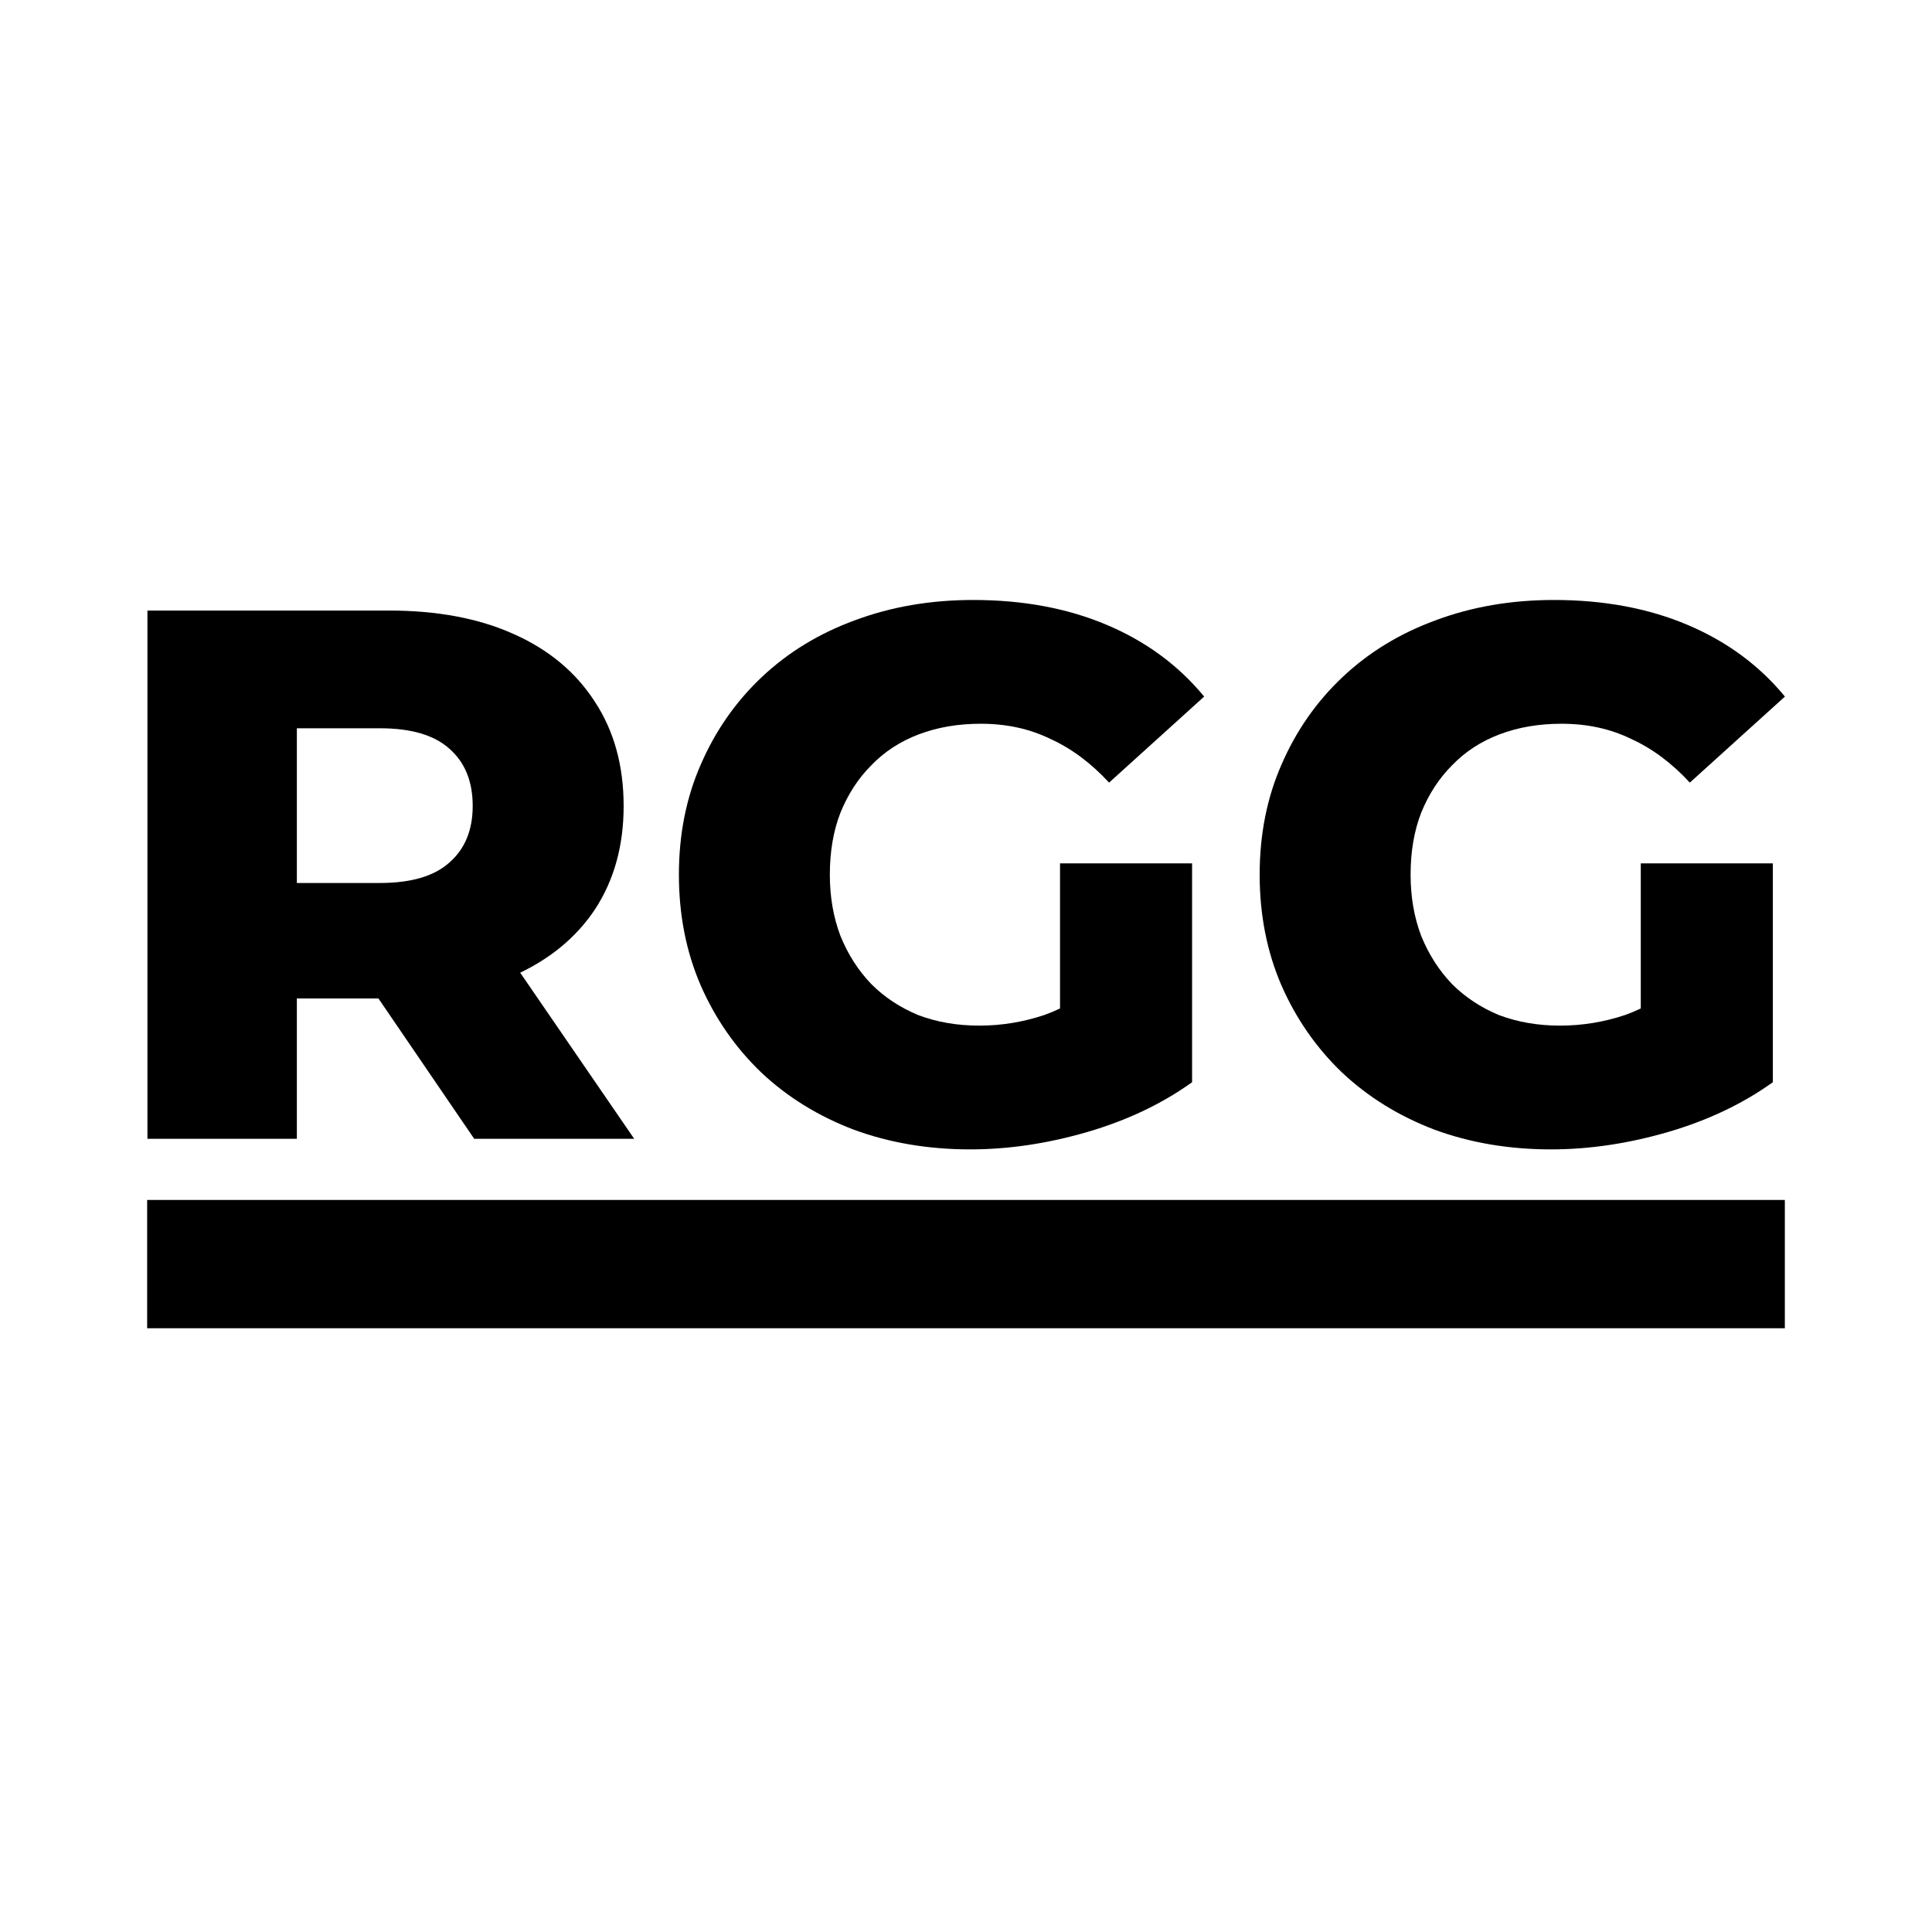 <svg width="512" height="512" viewBox="0 0 512 512" fill="none" xmlns="http://www.w3.org/2000/svg">
<rect width="512" height="512" fill="white"/>
<path d="M39.07 301.8V161.8H103.07C115.87 161.8 126.87 163.867 136.07 168C145.404 172.133 152.604 178.133 157.67 186C162.737 193.733 165.27 202.933 165.27 213.6C165.27 224.133 162.737 233.267 157.67 241C152.604 248.6 145.404 254.467 136.07 258.6C126.87 262.6 115.87 264.6 103.07 264.6H61.07L78.67 248V301.8H39.07ZM125.67 301.8L90.87 250.8H133.07L168.07 301.8H125.67ZM78.67 252.2L61.07 234H100.67C108.937 234 115.07 232.2 119.07 228.6C123.204 225 125.27 220 125.27 213.6C125.27 207.067 123.204 202 119.07 198.4C115.07 194.8 108.937 193 100.67 193H61.07L78.67 174.8V252.2Z" fill="black"/>
<path d="M257.117 304.6C246.051 304.6 235.784 302.867 226.317 299.4C216.851 295.8 208.651 290.733 201.717 284.2C194.917 277.667 189.584 270 185.717 261.2C181.851 252.267 179.917 242.467 179.917 231.8C179.917 221.133 181.851 211.4 185.717 202.6C189.584 193.667 194.984 185.933 201.917 179.4C208.851 172.867 217.051 167.867 226.517 164.4C236.117 160.8 246.584 159 257.917 159C271.117 159 282.917 161.2 293.317 165.6C303.717 170 312.317 176.333 319.117 184.6L293.917 207.4C289.117 202.2 283.917 198.333 278.317 195.8C272.851 193.133 266.717 191.8 259.917 191.8C253.917 191.8 248.451 192.733 243.517 194.6C238.584 196.467 234.384 199.2 230.917 202.8C227.451 206.267 224.717 210.467 222.717 215.4C220.851 220.2 219.917 225.667 219.917 231.8C219.917 237.667 220.851 243.067 222.717 248C224.717 252.933 227.451 257.2 230.917 260.8C234.384 264.267 238.517 267 243.317 269C248.251 270.867 253.651 271.8 259.517 271.8C265.384 271.8 271.117 270.867 276.717 269C282.317 267 287.984 263.667 293.717 259L315.917 286.8C307.917 292.533 298.651 296.933 288.117 300C277.584 303.067 267.251 304.6 257.117 304.6ZM280.917 281.6V228.8H315.917V286.8L280.917 281.6Z" fill="black"/>
<path d="M411.023 304.6C399.957 304.6 389.69 302.867 380.223 299.4C370.757 295.8 362.557 290.733 355.623 284.2C348.823 277.667 343.49 270 339.623 261.2C335.757 252.267 333.823 242.467 333.823 231.8C333.823 221.133 335.757 211.4 339.623 202.6C343.49 193.667 348.89 185.933 355.823 179.4C362.757 172.867 370.957 167.867 380.423 164.4C390.023 160.8 400.49 159 411.823 159C425.023 159 436.823 161.2 447.223 165.6C457.623 170 466.223 176.333 473.023 184.6L447.823 207.4C443.023 202.2 437.823 198.333 432.223 195.8C426.757 193.133 420.623 191.8 413.823 191.8C407.823 191.8 402.357 192.733 397.423 194.6C392.49 196.467 388.29 199.2 384.823 202.8C381.357 206.267 378.623 210.467 376.623 215.4C374.757 220.2 373.823 225.667 373.823 231.8C373.823 237.667 374.757 243.067 376.623 248C378.623 252.933 381.357 257.2 384.823 260.8C388.29 264.267 392.423 267 397.223 269C402.157 270.867 407.557 271.8 413.423 271.8C419.29 271.8 425.023 270.867 430.623 269C436.223 267 441.89 263.667 447.623 259L469.823 286.8C461.823 292.533 452.557 296.933 442.023 300C431.49 303.067 421.157 304.6 411.023 304.6ZM434.823 281.6V228.8H469.823V286.8L434.823 281.6Z" fill="black"/>
<rect x="39" y="318" width="434" height="34" fill="black"/>
</svg>
